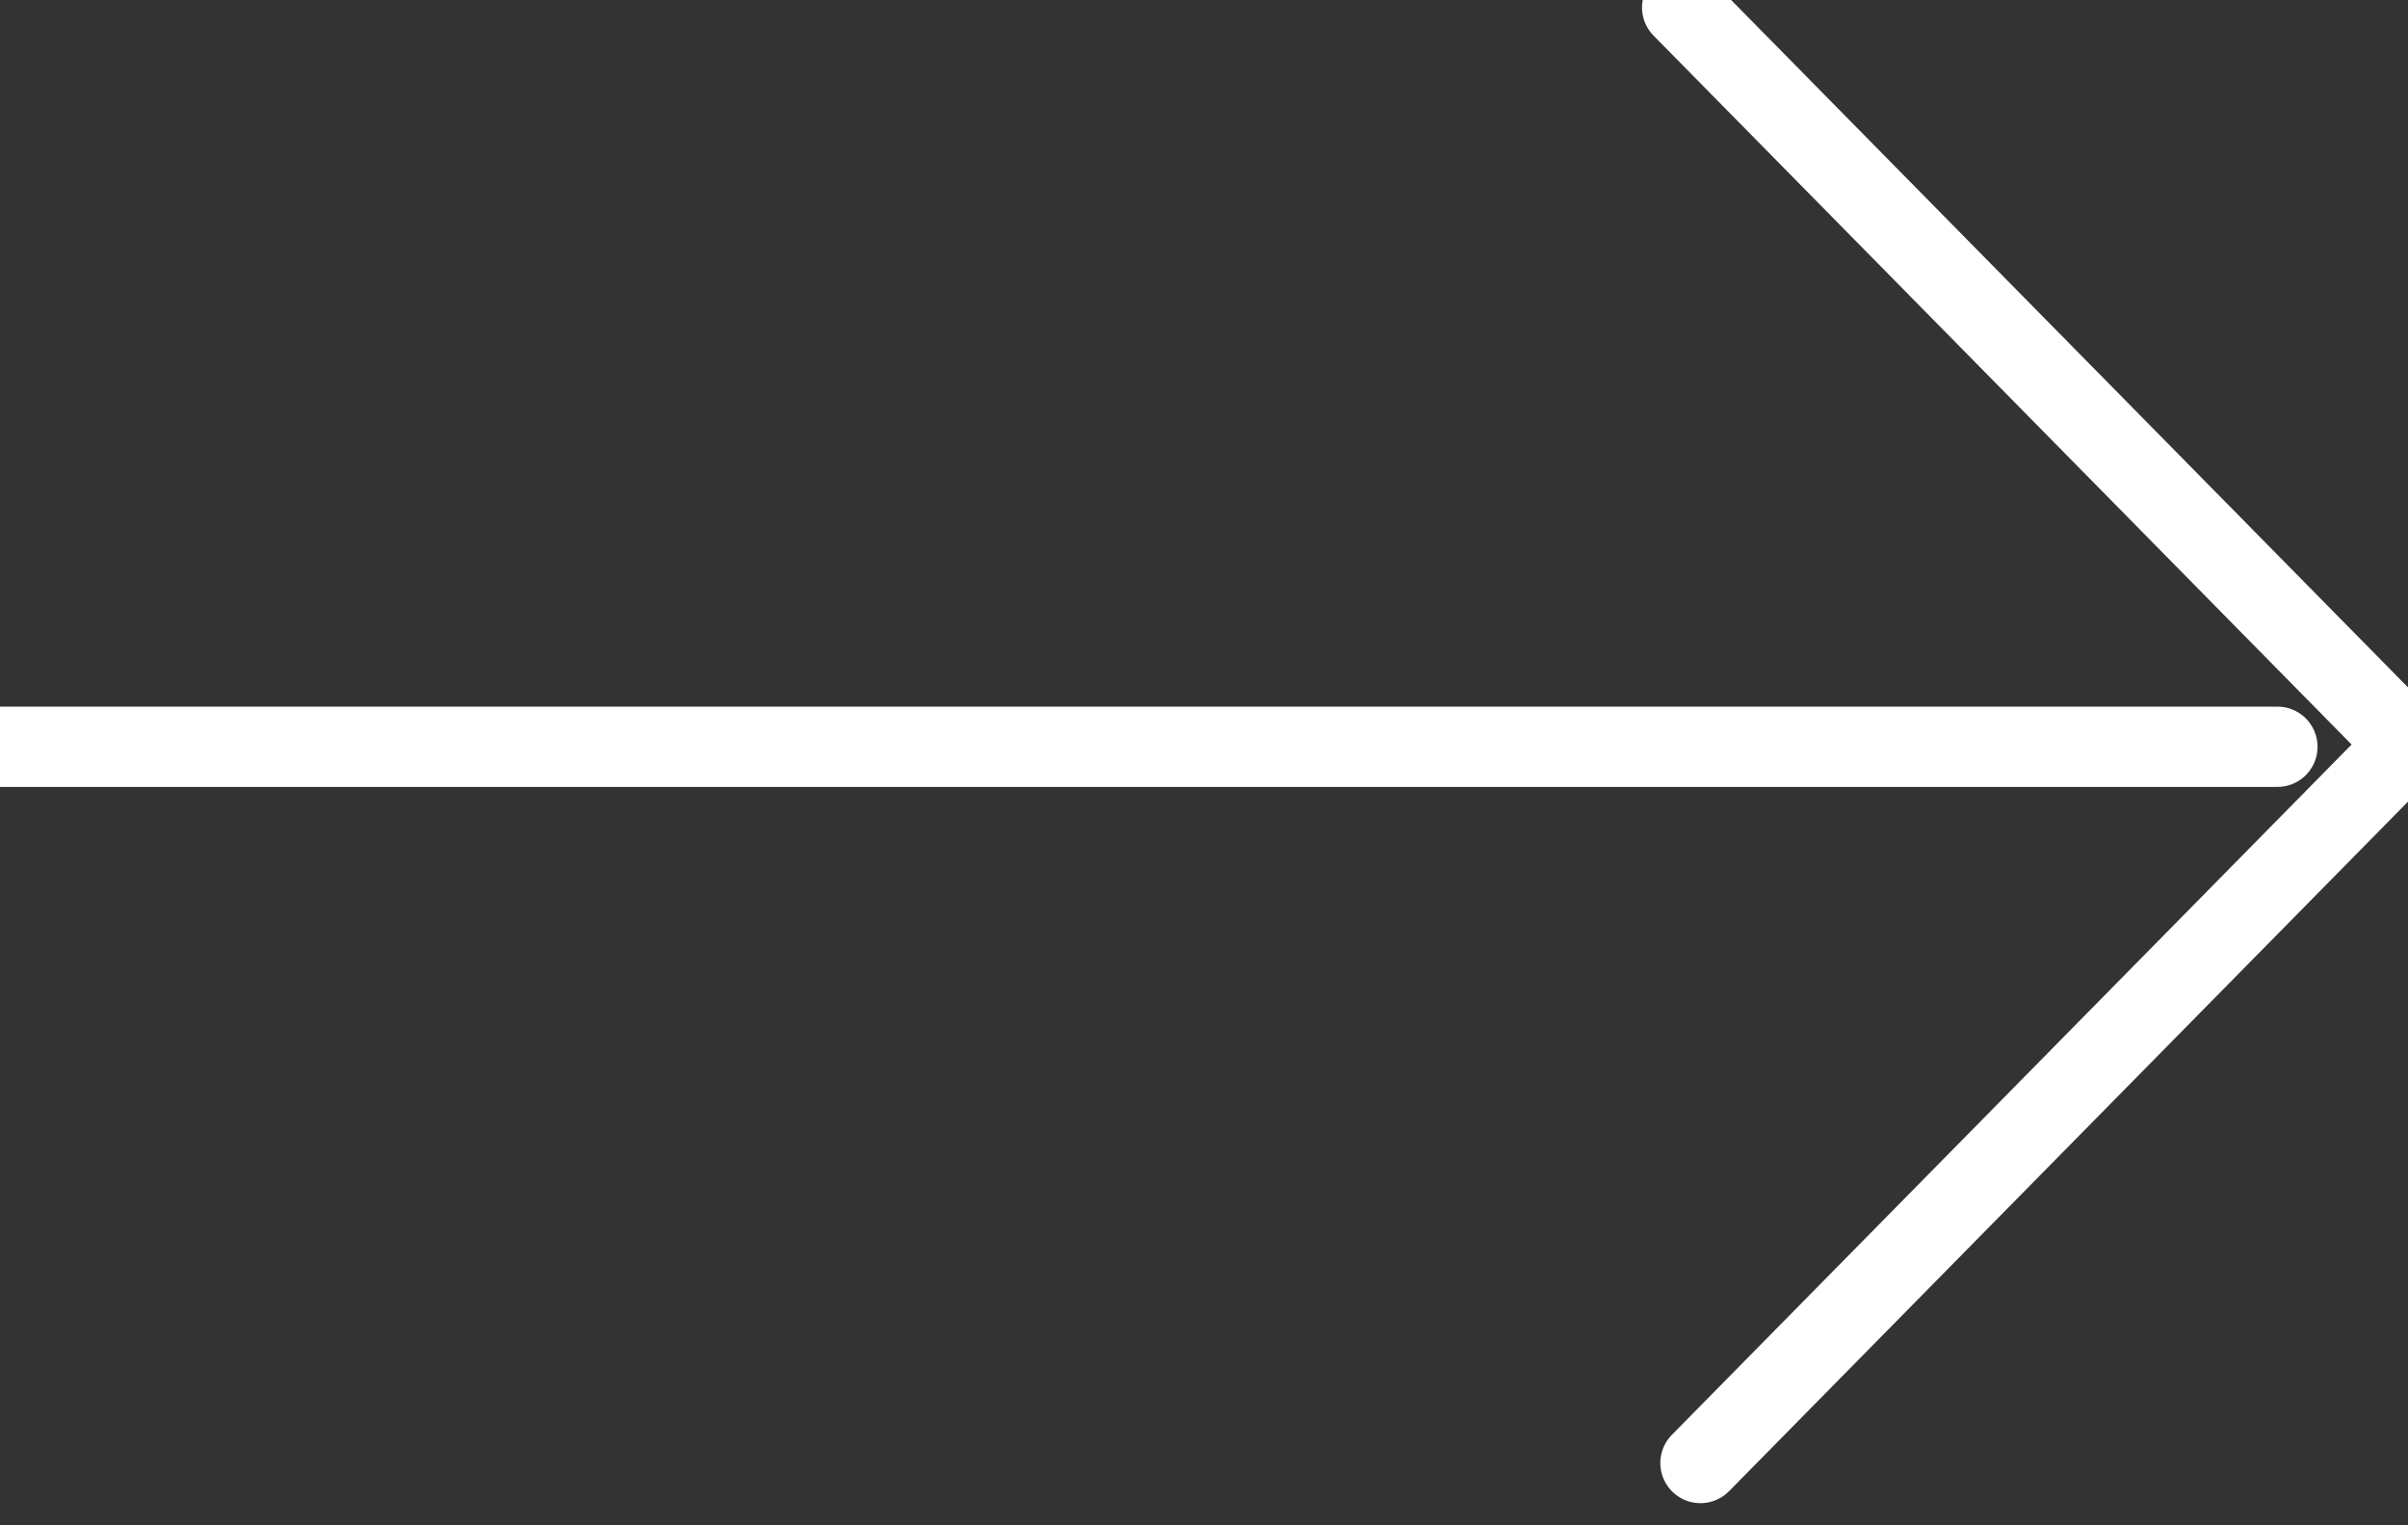 <svg width="30" height="19" viewBox="0 0 30 19" fill="none" xmlns="http://www.w3.org/2000/svg">
<rect x="0" y="0" width="30" height="19" fill="#333333" stroke="none"/>
<path d="M28.373 9.302H0" stroke="white" stroke-linecap="round"/>
<path d="M20.957 0.093L29.999 9.274L21.185 18.224" stroke="white" stroke-linecap="round" stroke-linejoin="round"/>
</svg>

